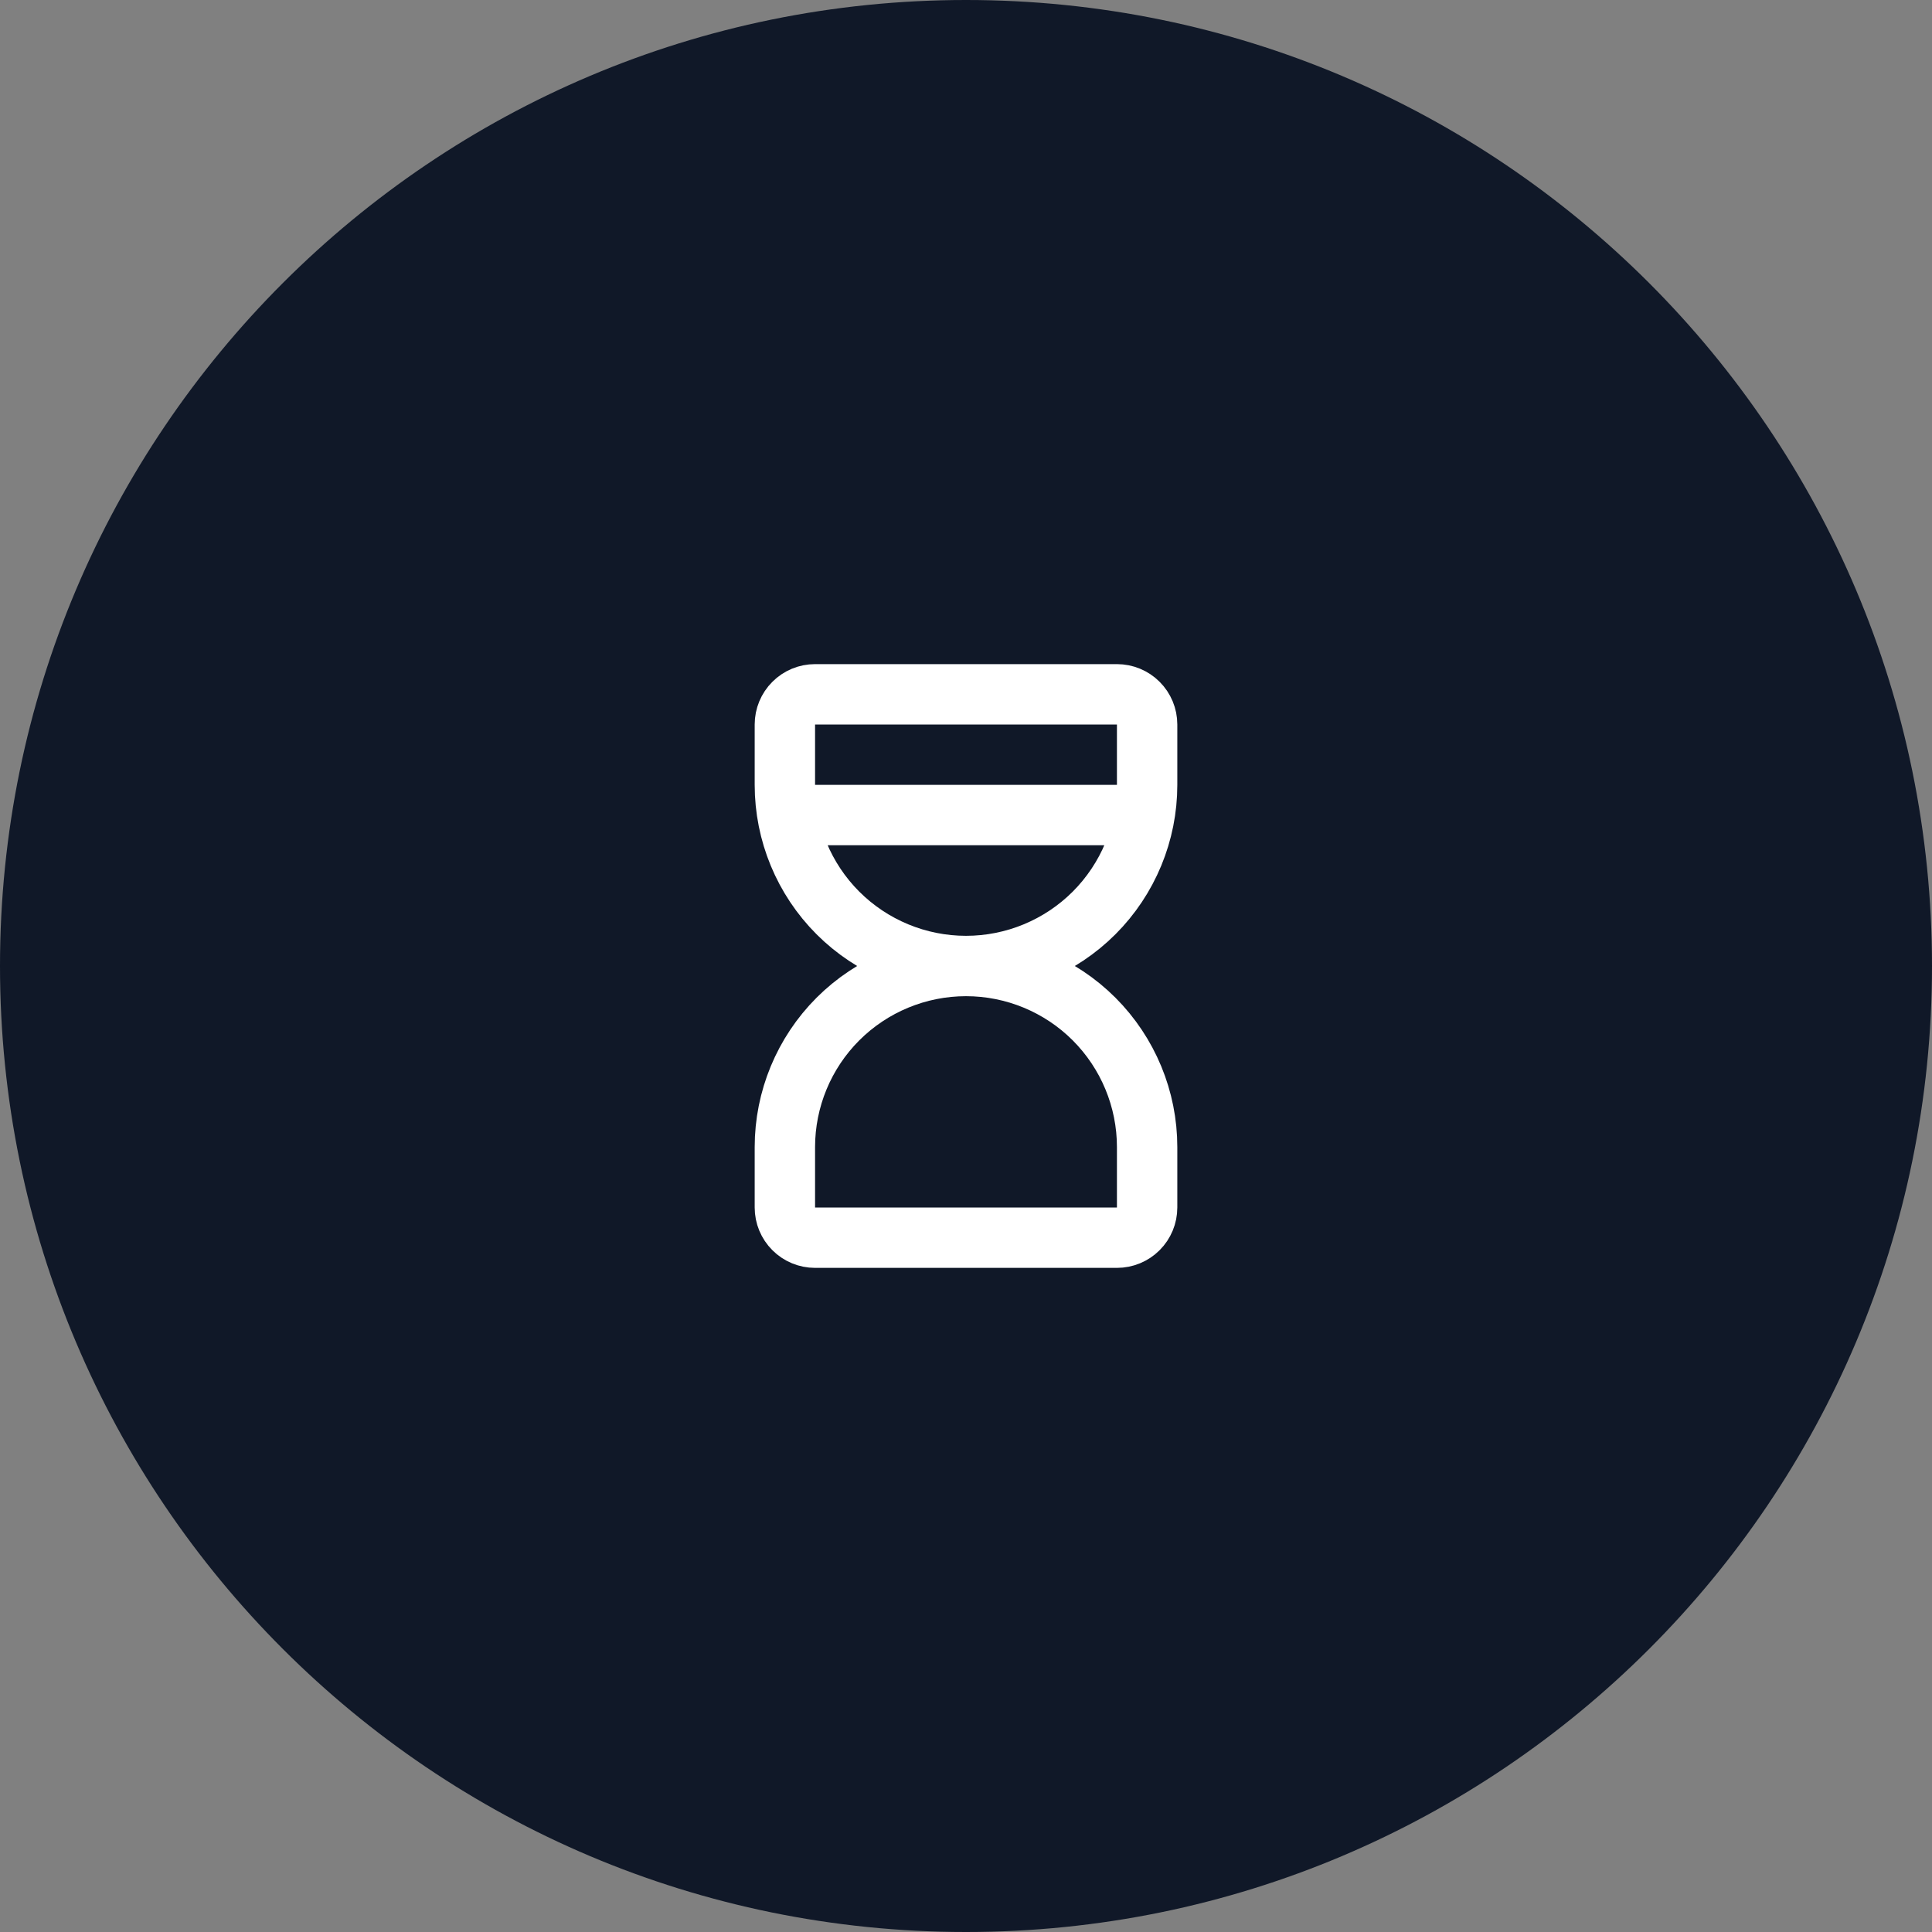 <svg width="64" height="64" viewBox="0 0 64 64" fill="none" xmlns="http://www.w3.org/2000/svg">
<rect x="0" y="0" width="64" height="64" fill="#808080" stroke="none"/>
<path d="M0 32C0 14.327 14.327 0 32 0C49.673 0 64 14.327 64 32C64 49.673 49.673 64 32 64C14.327 64 0 49.673 0 32Z" fill="#101828"/>
<path d="M26.5 27H37.5M32 32C30.409 32 28.883 32.632 27.757 33.757C26.632 34.883 26 36.409 26 38V40C26 40.265 26.105 40.52 26.293 40.707C26.48 40.895 26.735 41 27 41H37C37.265 41 37.52 40.895 37.707 40.707C37.895 40.52 38 40.265 38 40V38C38 36.409 37.368 34.883 36.243 33.757C35.117 32.632 33.591 32 32 32ZM32 32C30.409 32 28.883 31.368 27.757 30.243C26.632 29.117 26 27.591 26 26V24C26 23.735 26.105 23.48 26.293 23.293C26.48 23.105 26.735 23 27 23H37C37.265 23 37.52 23.105 37.707 23.293C37.895 23.48 38 23.735 38 24V26C38 27.591 37.368 29.117 36.243 30.243C35.117 31.368 33.591 32 32 32Z" stroke="white" stroke-width="2" stroke-linecap="round" stroke-linejoin="round"/>
</svg>
